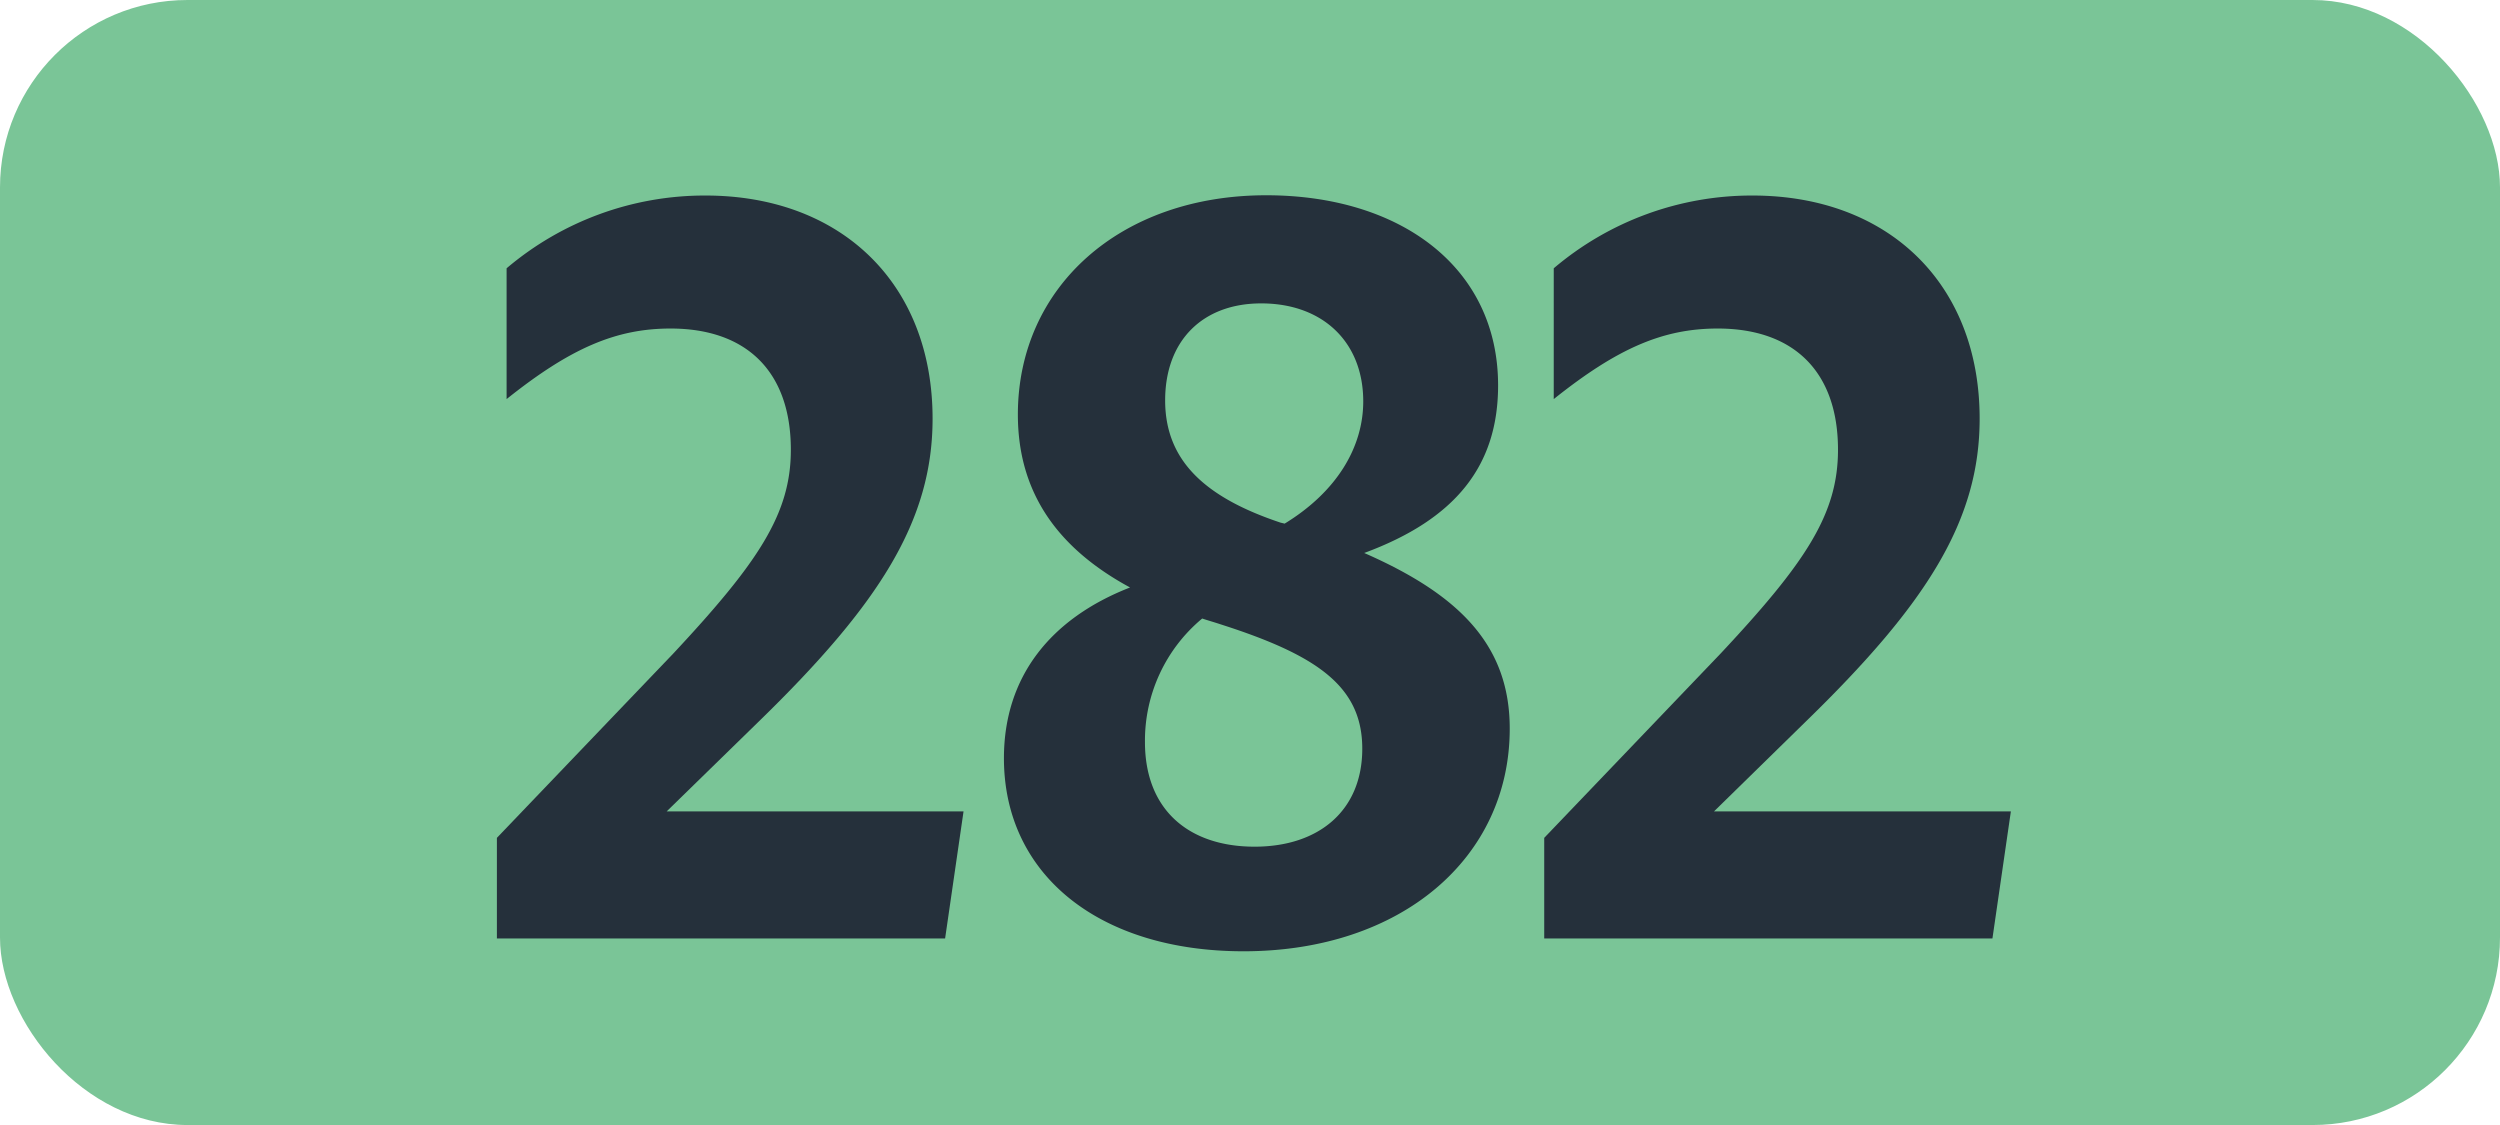 <svg id="Calque_1" data-name="Calque 1" xmlns="http://www.w3.org/2000/svg" viewBox="0 0 283.46 127.56"><defs><style>.cls-1{fill:#7ac597;}.cls-2{fill:#25303b;}.cls-3{fill:none;stroke:#1d1d1b;stroke-miterlimit:10;stroke-width:0.1px;stroke-dasharray:1.2;}</style></defs><rect class="cls-1" width="283.46" height="127.56" rx="21.26"/><path class="cls-2" d="M56.34,95l20-20.9C86,63.75,89.67,58.25,89.67,51c0-8.91-5.06-13.75-13.64-13.75-6.16,0-11.33,2.2-18.59,8V30.42A34.72,34.72,0,0,1,80,22.17c15.29,0,25.74,9.9,25.74,25.3,0,11.55-6,21-19.69,34.32L75.59,92h33.66l-2.09,14.41H56.34Z"/><path class="cls-2" d="M141,107.86c-16.39,0-27.17-8.69-27.17-21.89,0-9.24,5.28-15.84,14.3-19.36C120,62.21,115.41,55.94,115.41,47c0-14.41,11.55-24.86,28.16-24.86,15.18,0,26.29,8.14,26.29,21.56,0,9.13-4.84,15.18-15.18,19,10.78,4.73,16.5,10.45,16.5,19.91C171.18,97.3,158.86,107.86,141,107.86ZM142.25,96c7.26,0,12.21-4.07,12.21-11.11s-5.06-10.58-16.06-14.1c-.66-.22-1.43-.44-2.09-.66a18,18,0,0,0-6.49,14C129.82,91.91,134.88,96,142.25,96Zm3.41-36.63c5.94-3.63,8.91-8.69,8.91-13.86C154.57,38.8,150,34.4,143,34.4c-6.6,0-10.89,4.18-10.89,11s4.51,11,13.09,13.86Z"/><path class="cls-2" d="M175.09,95l20-20.9C204.77,63.76,208.4,58.26,208.4,51c0-8.91-5.06-13.75-13.64-13.75-6.16,0-11.33,2.2-18.59,8V30.42a34.69,34.69,0,0,1,22.55-8.25c15.29,0,25.74,9.9,25.74,25.3,0,11.55-6,21-19.69,34.32L194.34,92H228l-2.09,14.41H175.09Z"/><path class="cls-3" d="M51.1,36.85"/><path class="cls-3" d="M51.1,0"/><path class="cls-3" d="M51.1,36.85"/><path class="cls-3" d="M51.1,0"/></svg>